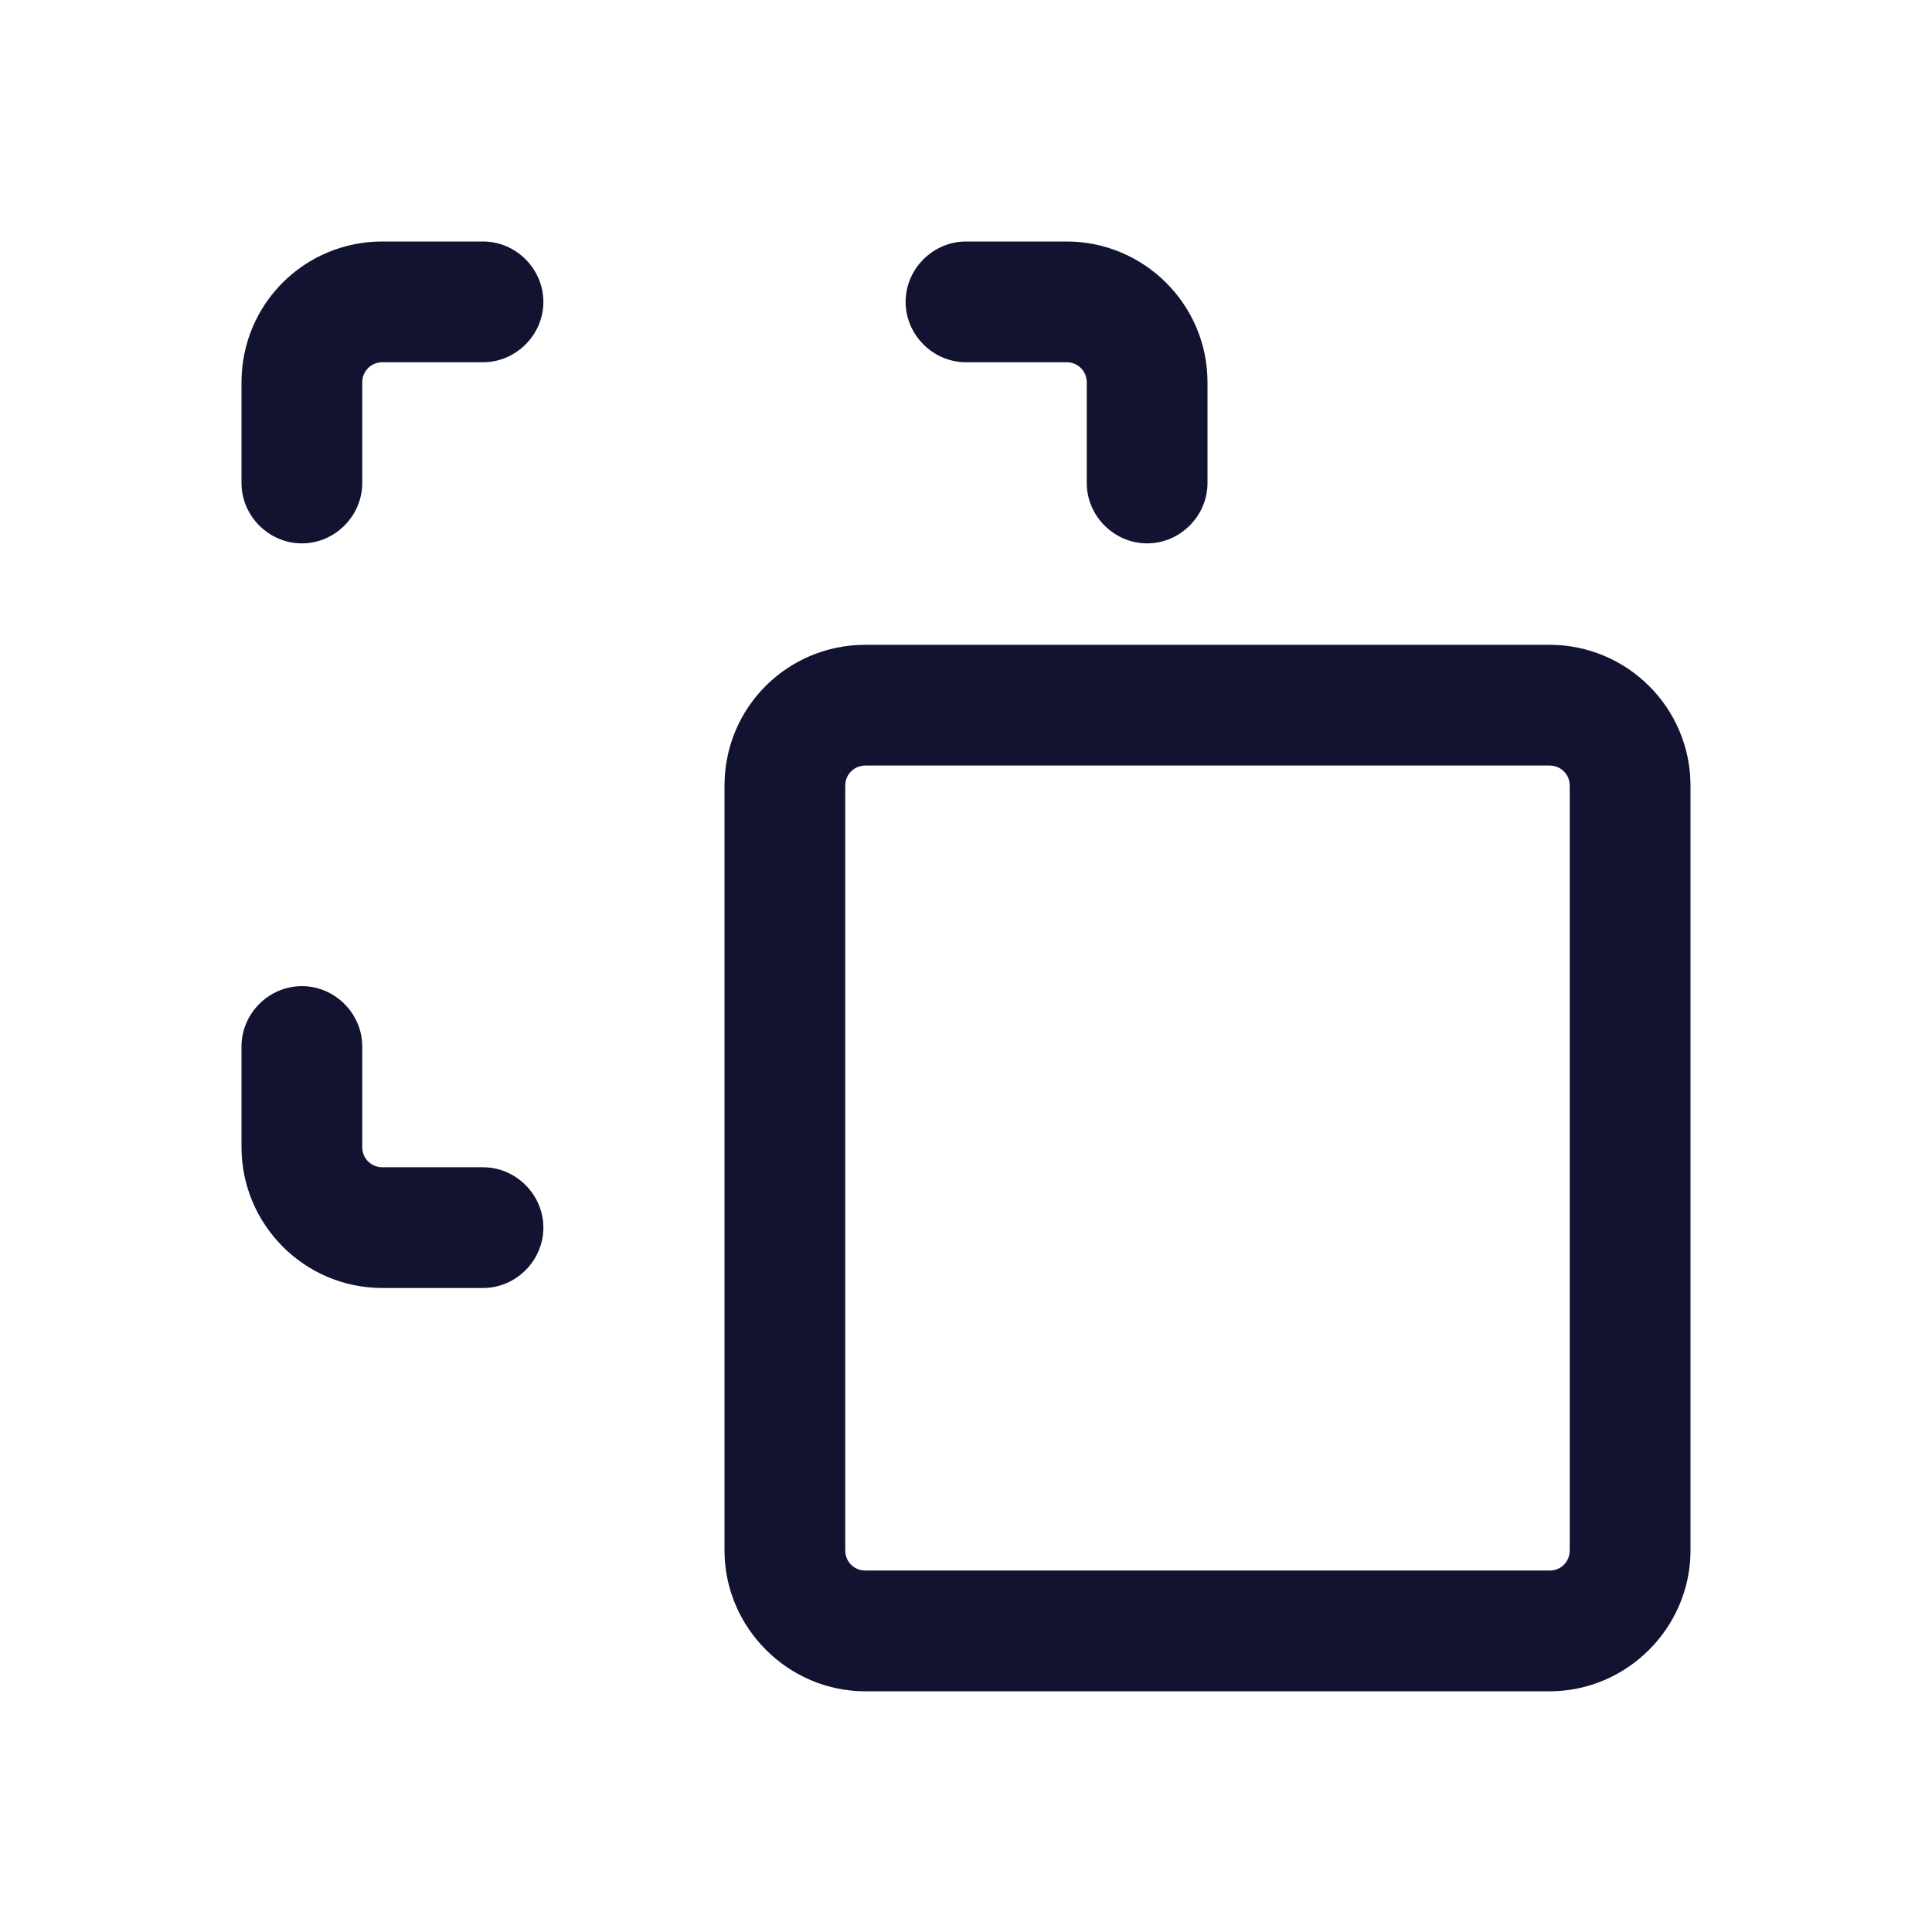 <?xml version="1.0" encoding="utf-8"?>
<!-- Generator: Adobe Illustrator 26.0.2, SVG Export Plug-In . SVG Version: 6.00 Build 0)  -->
<svg version="1.1" id="Warstwa_1" xmlns="http://www.w3.org/2000/svg" xmlns:xlink="http://www.w3.org/1999/xlink" x="0px" y="0px"
	 viewBox="0 0 24 24" style="enable-background:new 0 0 24 24;" xml:space="preserve">
<style type="text/css">
	.st0{fill:none;}
	.st1{fill:#121331;}
</style>
<symbol  id="material_x5F_system_x5F_icon_x5F_border" viewBox="0 -48 48 48">
	<rect y="-48" class="st0" width="48" height="48"/>
</symbol>
<g>
	<path class="st1" d="M6,14.5H4.75c-0.14,0-0.25-0.11-0.25-0.25V13c0-0.41-0.34-0.75-0.75-0.75S3,12.59,3,13v1.25
		C3,15.21,3.78,16,4.75,16H6c0.41,0,0.75-0.34,0.75-0.75S6.41,14.5,6,14.5z"/>
	<path class="st1" d="M12,4.5h1.25c0.14,0,0.25,0.11,0.25,0.25V6c0,0.41,0.34,0.75,0.75,0.75S15,6.41,15,6V4.75
		C15,3.78,14.21,3,13.25,3H12c-0.41,0-0.75,0.34-0.75,0.75S11.59,4.5,12,4.5z"/>
	<path class="st1" d="M6,3H4.75C3.78,3,3,3.78,3,4.75V6c0,0.41,0.34,0.75,0.75,0.75S4.5,6.41,4.5,6V4.75c0-0.14,0.11-0.25,0.25-0.25
		H6c0.41,0,0.75-0.34,0.75-0.75S6.41,3,6,3z"/>
	<path class="st1" d="M19.25,8.01h-8.5C9.78,8.01,9,8.79,9,9.76v9.5c0,0.96,0.79,1.75,1.75,1.75h8.5c0.96,0,1.75-0.79,1.75-1.75
		v-9.5C21,8.79,20.21,8.01,19.25,8.01z M19.5,19.26c0,0.14-0.11,0.25-0.25,0.25h-8.5c-0.14,0-0.25-0.11-0.25-0.25v-9.5
		c0-0.14,0.11-0.25,0.25-0.25h8.5c0.14,0,0.25,0.11,0.25,0.25V19.26z"/>
</g>
<use xlink:href="#material_x5F_system_x5F_icon_x5F_border"  width="48" height="48" id="XMLID_00000153664095979336901020000017255401528520740010_" y="-48" transform="matrix(0.5 0 0 -0.5 -1.144415e-04 -8.010902e-05)" style="overflow:visible;"/>
</svg>
